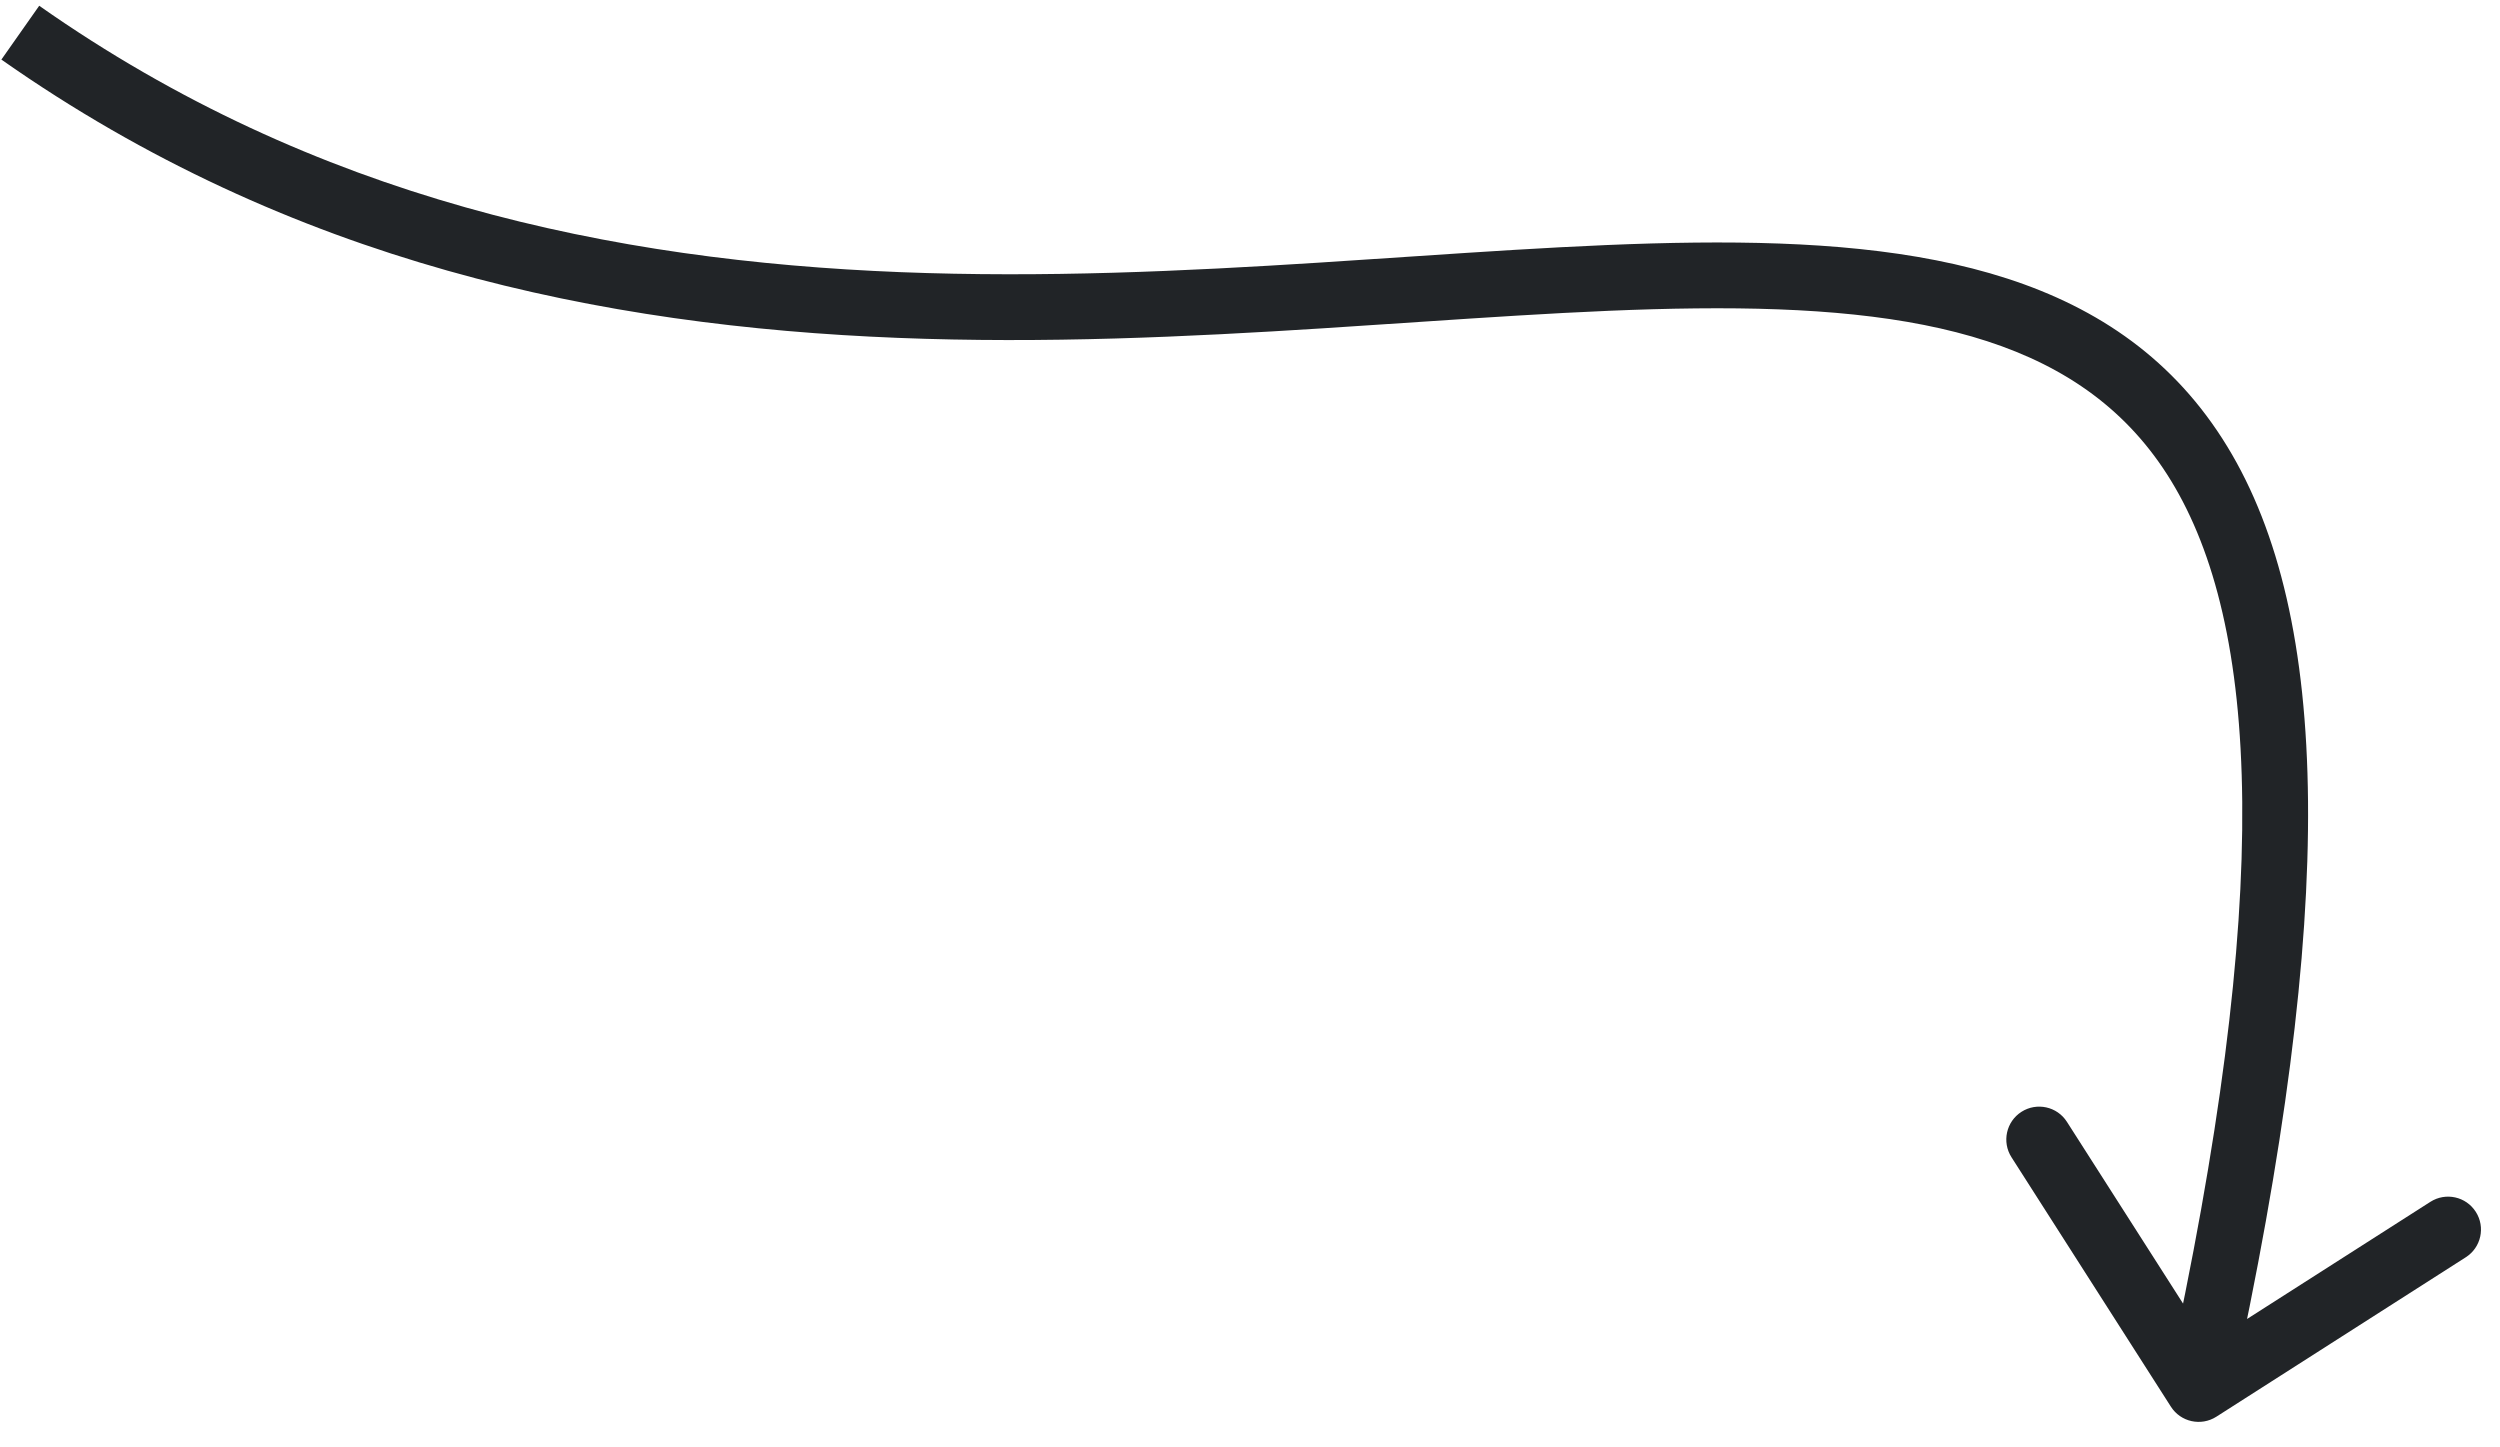<svg xmlns="http://www.w3.org/2000/svg" width="76" height="44" viewBox="0 0 76 44" fill="none"><path d="M65.996 42.764C66.293 43.229 66.911 43.365 67.377 43.068L74.96 38.221C75.426 37.924 75.562 37.305 75.264 36.84C74.967 36.374 74.349 36.238 73.883 36.536L67.142 40.844L62.834 34.103C62.537 33.638 61.919 33.502 61.453 33.799C60.988 34.096 60.852 34.715 61.149 35.18L65.996 42.764ZM0.617 0.993L0.042 1.811C8.857 8.003 18.326 9.914 27.286 10.271C31.761 10.45 36.122 10.241 40.211 9.981C44.319 9.72 48.117 9.411 51.555 9.375C58.49 9.301 63.406 10.36 66.001 14.616C67.326 16.787 68.123 19.903 68.164 24.381C68.205 28.855 67.49 34.615 65.862 42.01L66.838 42.225L67.815 42.44C69.46 34.969 70.206 29.046 70.164 24.363C70.121 19.683 69.29 16.167 67.709 13.574C64.493 8.301 58.489 7.301 51.534 7.375C48.026 7.412 44.138 7.728 40.084 7.985C36.011 8.244 31.734 8.447 27.365 8.273C18.636 7.924 9.586 6.071 1.192 0.175L0.617 0.993Z" fill="#212427"></path></svg>